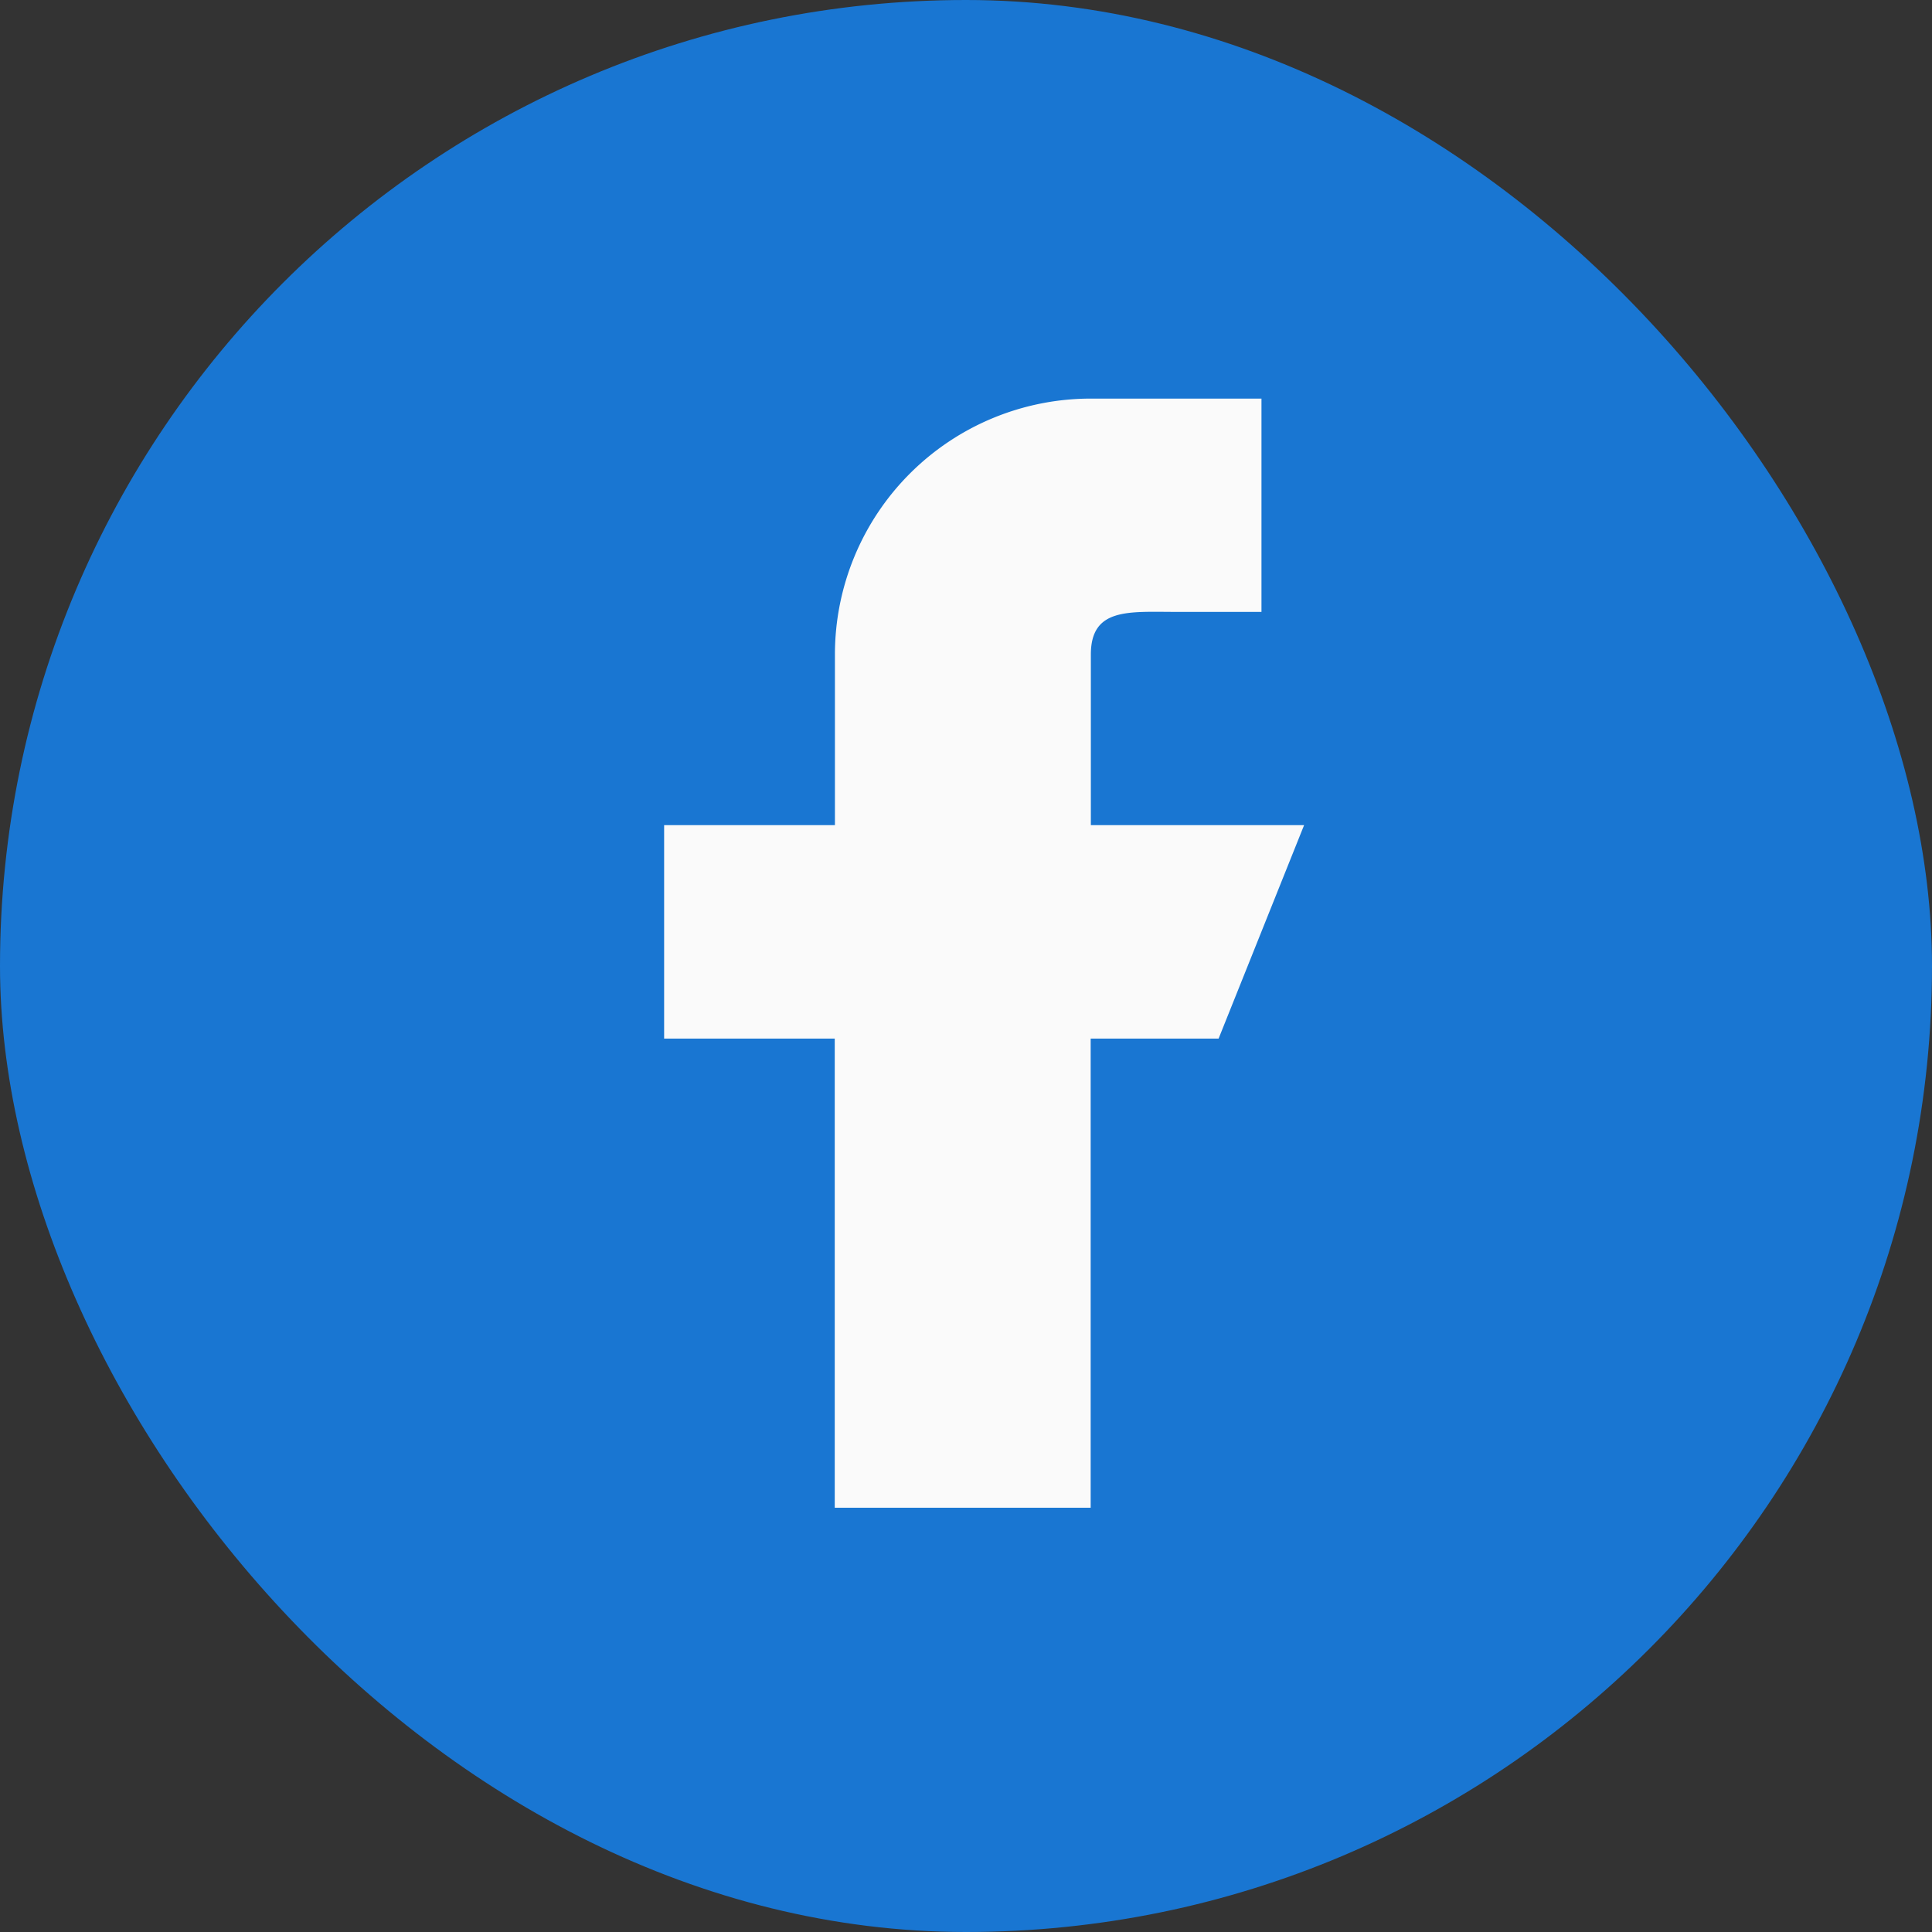 <svg xmlns="http://www.w3.org/2000/svg" width="32" height="32" viewBox="0 0 32 32"><rect x="0" y="0" width="32" height="32" fill="#333333" stroke="none"/><defs><style>.a{fill:#1976d2;}.b{fill:#fafafa;}</style></defs><g transform="translate(-1249 -8388)"><rect class="a" width="32" height="32" rx="16" transform="translate(1249 8388)"/><path class="b" d="M202.6,103.065h-3.532v-2.826c0-.78.633-.706,1.413-.706h1.413V96h-2.826a4.239,4.239,0,0,0-4.239,4.239v2.826H192V106.6h2.826v7.771h4.239V106.6h2.119Z" transform="translate(1068 8298.602)"/></g></svg>